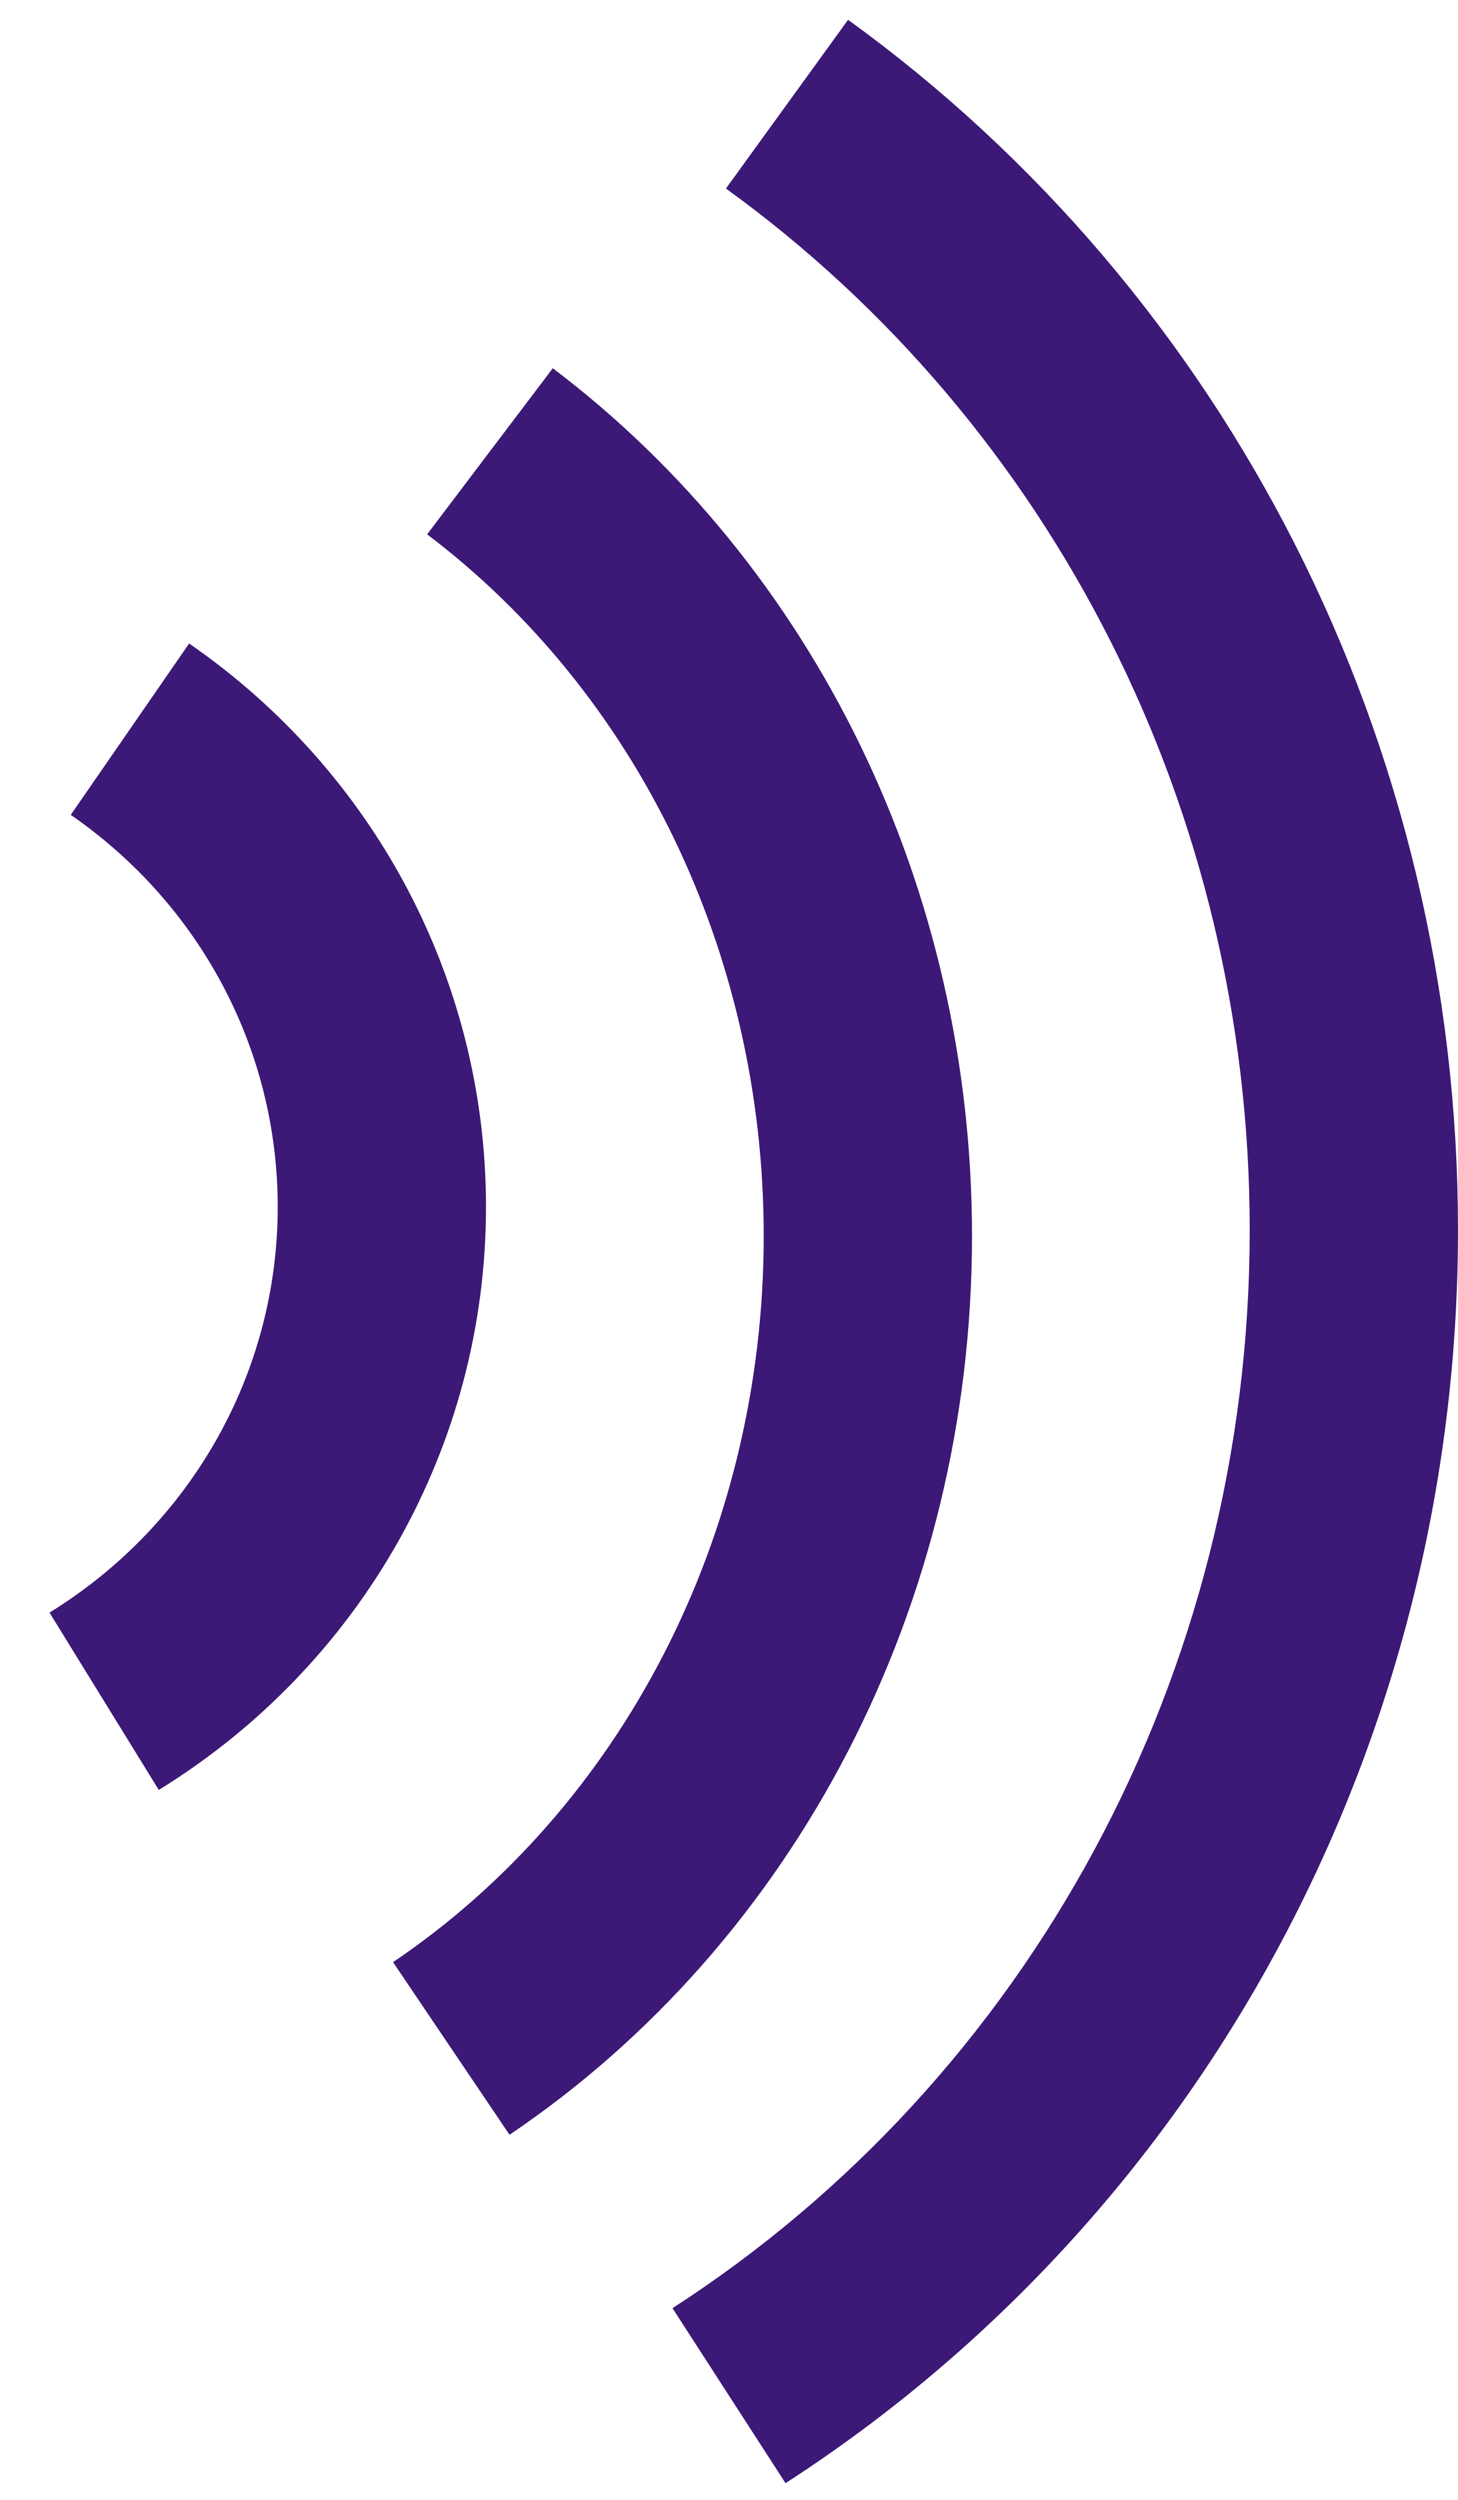 <svg width="21" height="36" viewBox="0 0 21 36" xmlns="http://www.w3.org/2000/svg"><title>Combined Shape</title><path d="M2.287 25.777L.713 23.223C2.743 21.971 4 19.781 4 17.38c0-2.275-1.125-4.362-2.981-5.645l1.705-2.468C5.381 11.102 7 14.106 7 17.379c0 3.457-1.807 6.607-4.713 8.398zm5.052 4.966l-1.678-2.486C8.947 26.037 11 22.119 11 17.8c0-4.09-1.84-7.828-4.848-10.105l1.81-2.392C11.724 8.15 14 12.776 14 17.8c0 5.308-2.542 10.162-6.66 12.942zm3.975 5.017l-1.628-2.52C14.813 29.929 18 24.11 18 17.714c0-6.056-2.855-11.605-7.544-14.999l1.759-2.43C17.681 4.24 21 10.693 21 17.715c0 7.416-3.706 14.183-9.686 18.045z" fill-rule="nonzero" fill="#3C1877"/></svg>